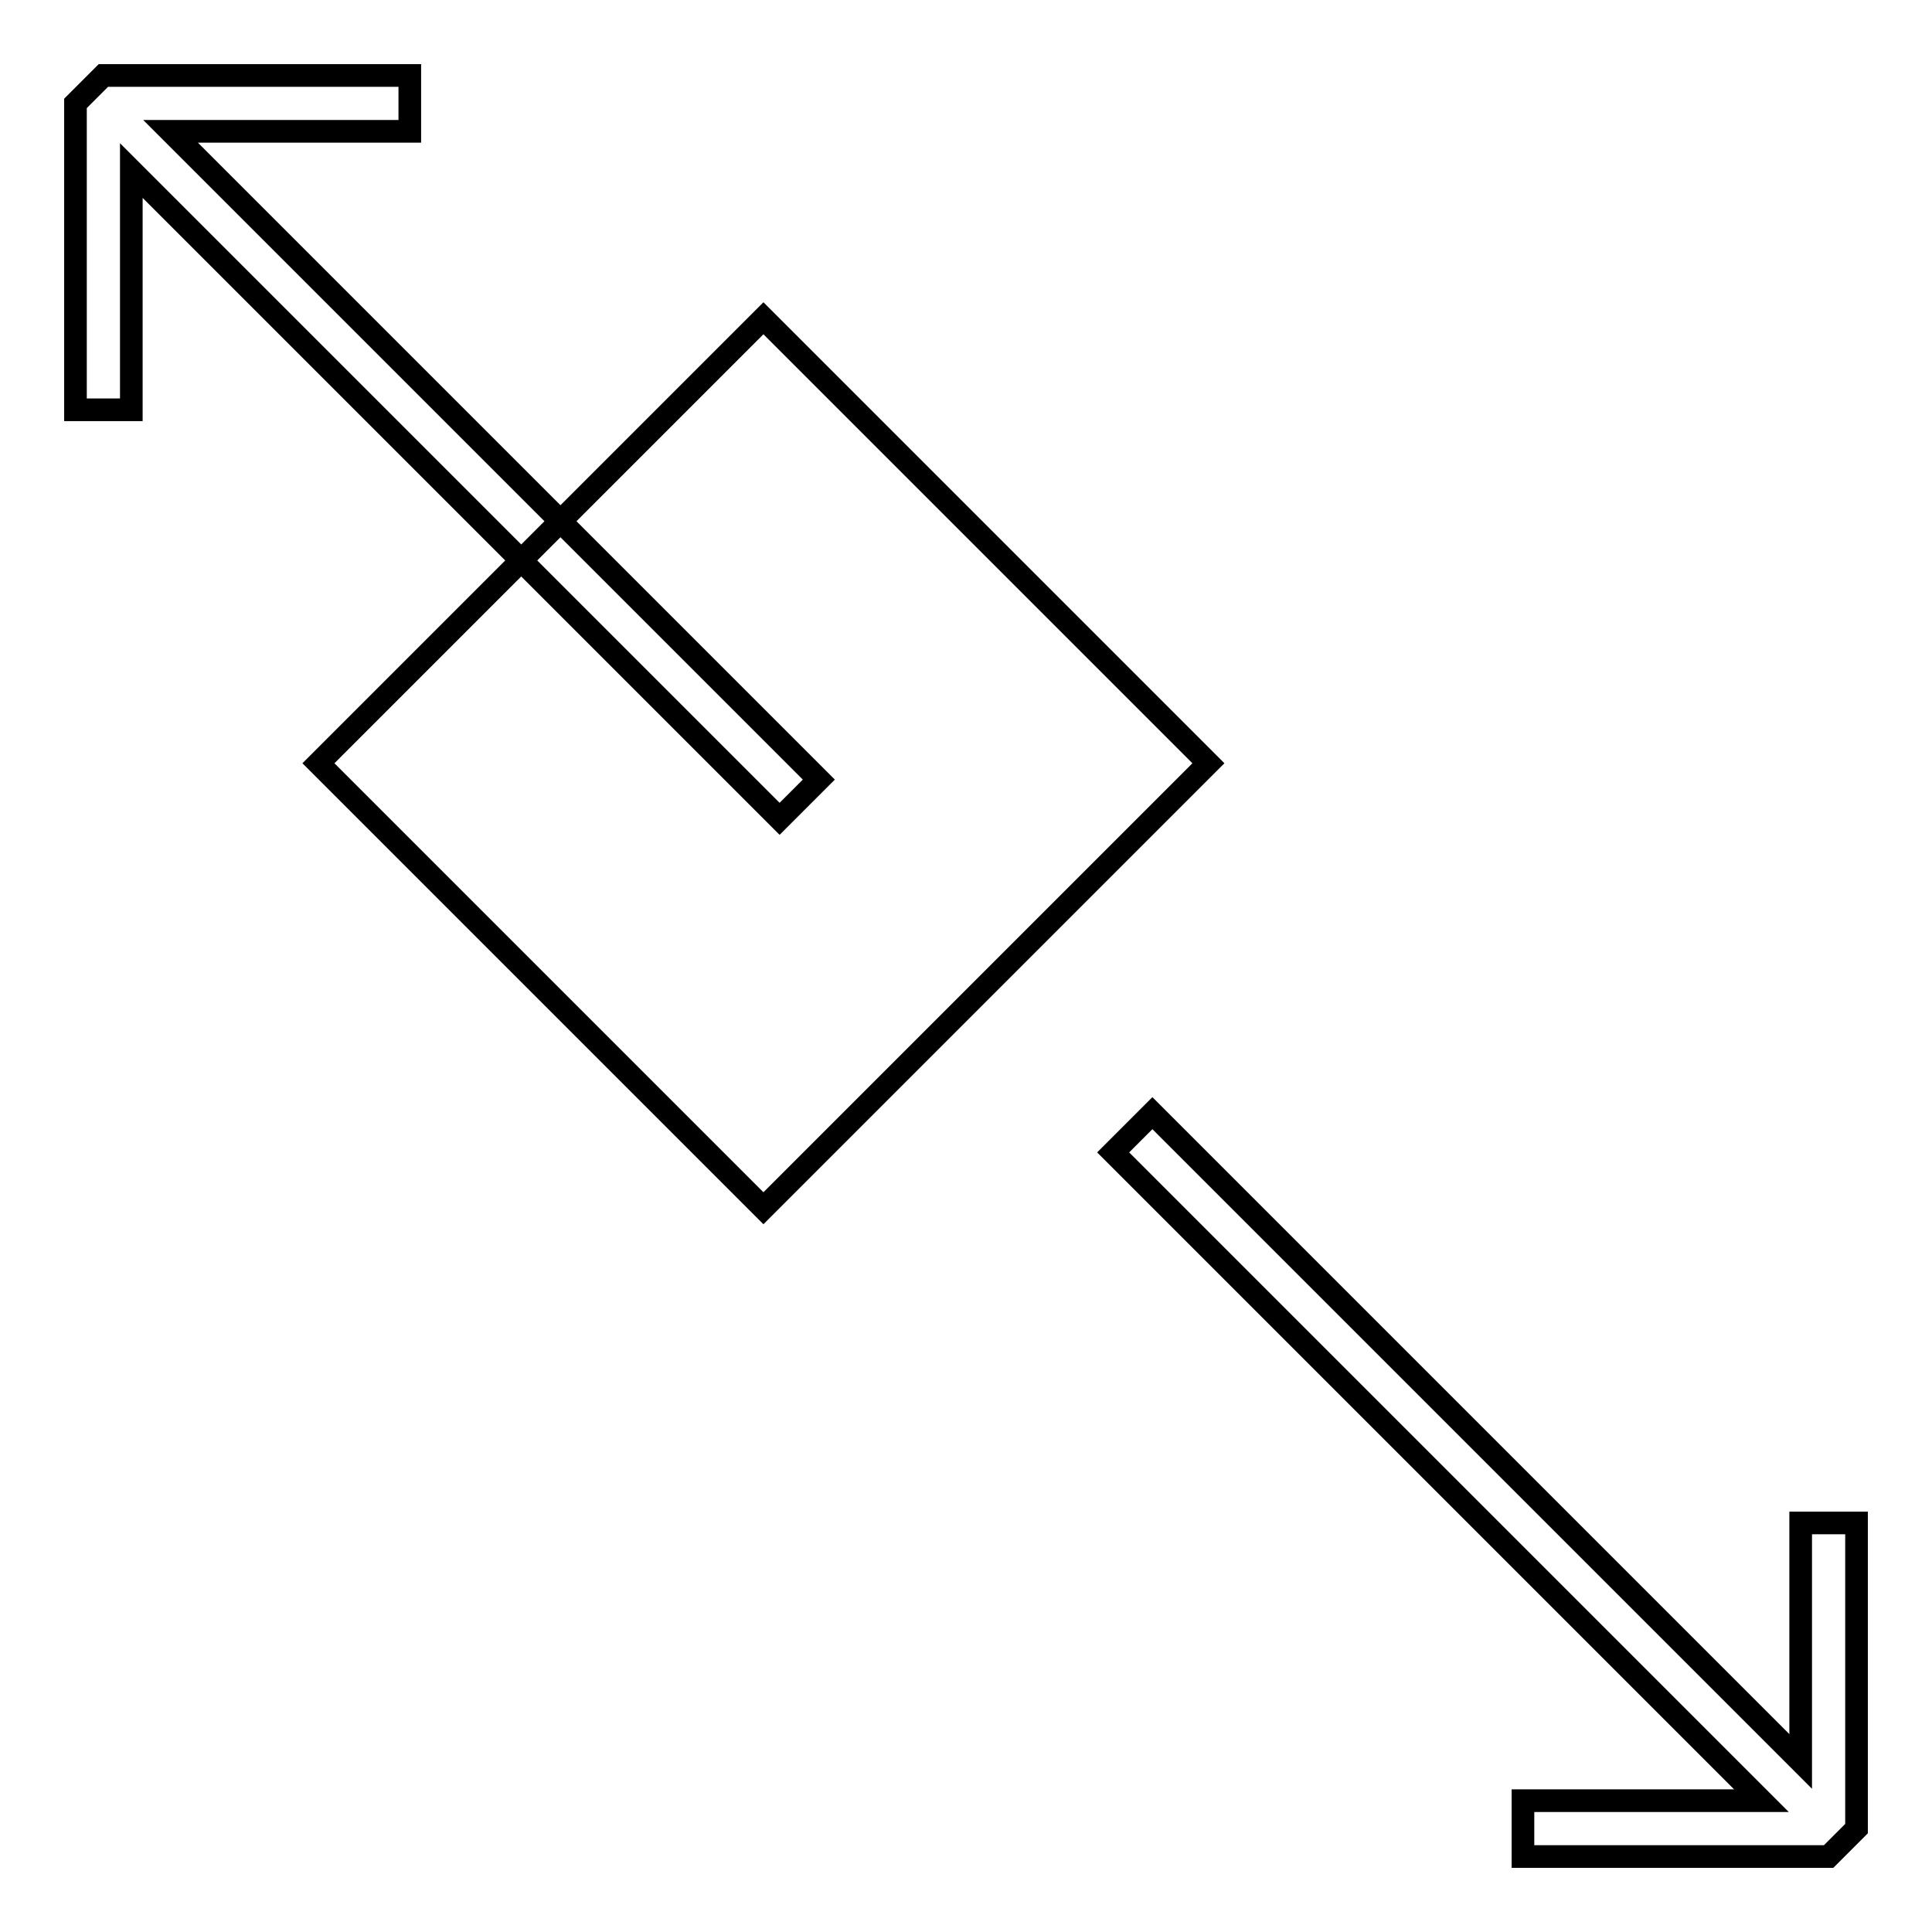 <?xml version="1.0" encoding="utf-8"?>
<!-- Svg Vector Icons : http://www.onlinewebfonts.com/icon -->
<!DOCTYPE svg PUBLIC "-//W3C//DTD SVG 1.1//EN" "http://www.w3.org/Graphics/SVG/1.1/DTD/svg11.dtd">
<svg version="1.1" xmlns="http://www.w3.org/2000/svg" xmlns:xlink="http://www.w3.org/1999/xlink" x="0px" y="0px" viewBox="0 0 256 256" enable-background="new 0 0 256 256" xml:space="preserve">
<g> <g> <path stroke-width="3" fill-opacity="0" stroke="#000000"  d="M238.6 233.4L152.7 147.5 147.5 152.7 233.4 238.6 201.8 238.6 201.8 246 242.3 246 246 242.3 246 201.8 238.6 201.8 z"/> <path stroke-width="3" fill-opacity="0" stroke="#000000"  d="M103.3 108.5L108.5 103.3 22.6 17.4 54.3 17.4 54.3 10 13.7 10 10 13.7 10 54.3 17.4 54.3 17.4 22.6 z"/>   <path stroke-width="3" fill-opacity="0" stroke="#000000"  transform="matrix(-0.707 0.707 -0.707 -0.707 309.015 128.002)" d="M86.3 124.3h83.4v83.4h-83.4z"/> </g></g>
</svg>